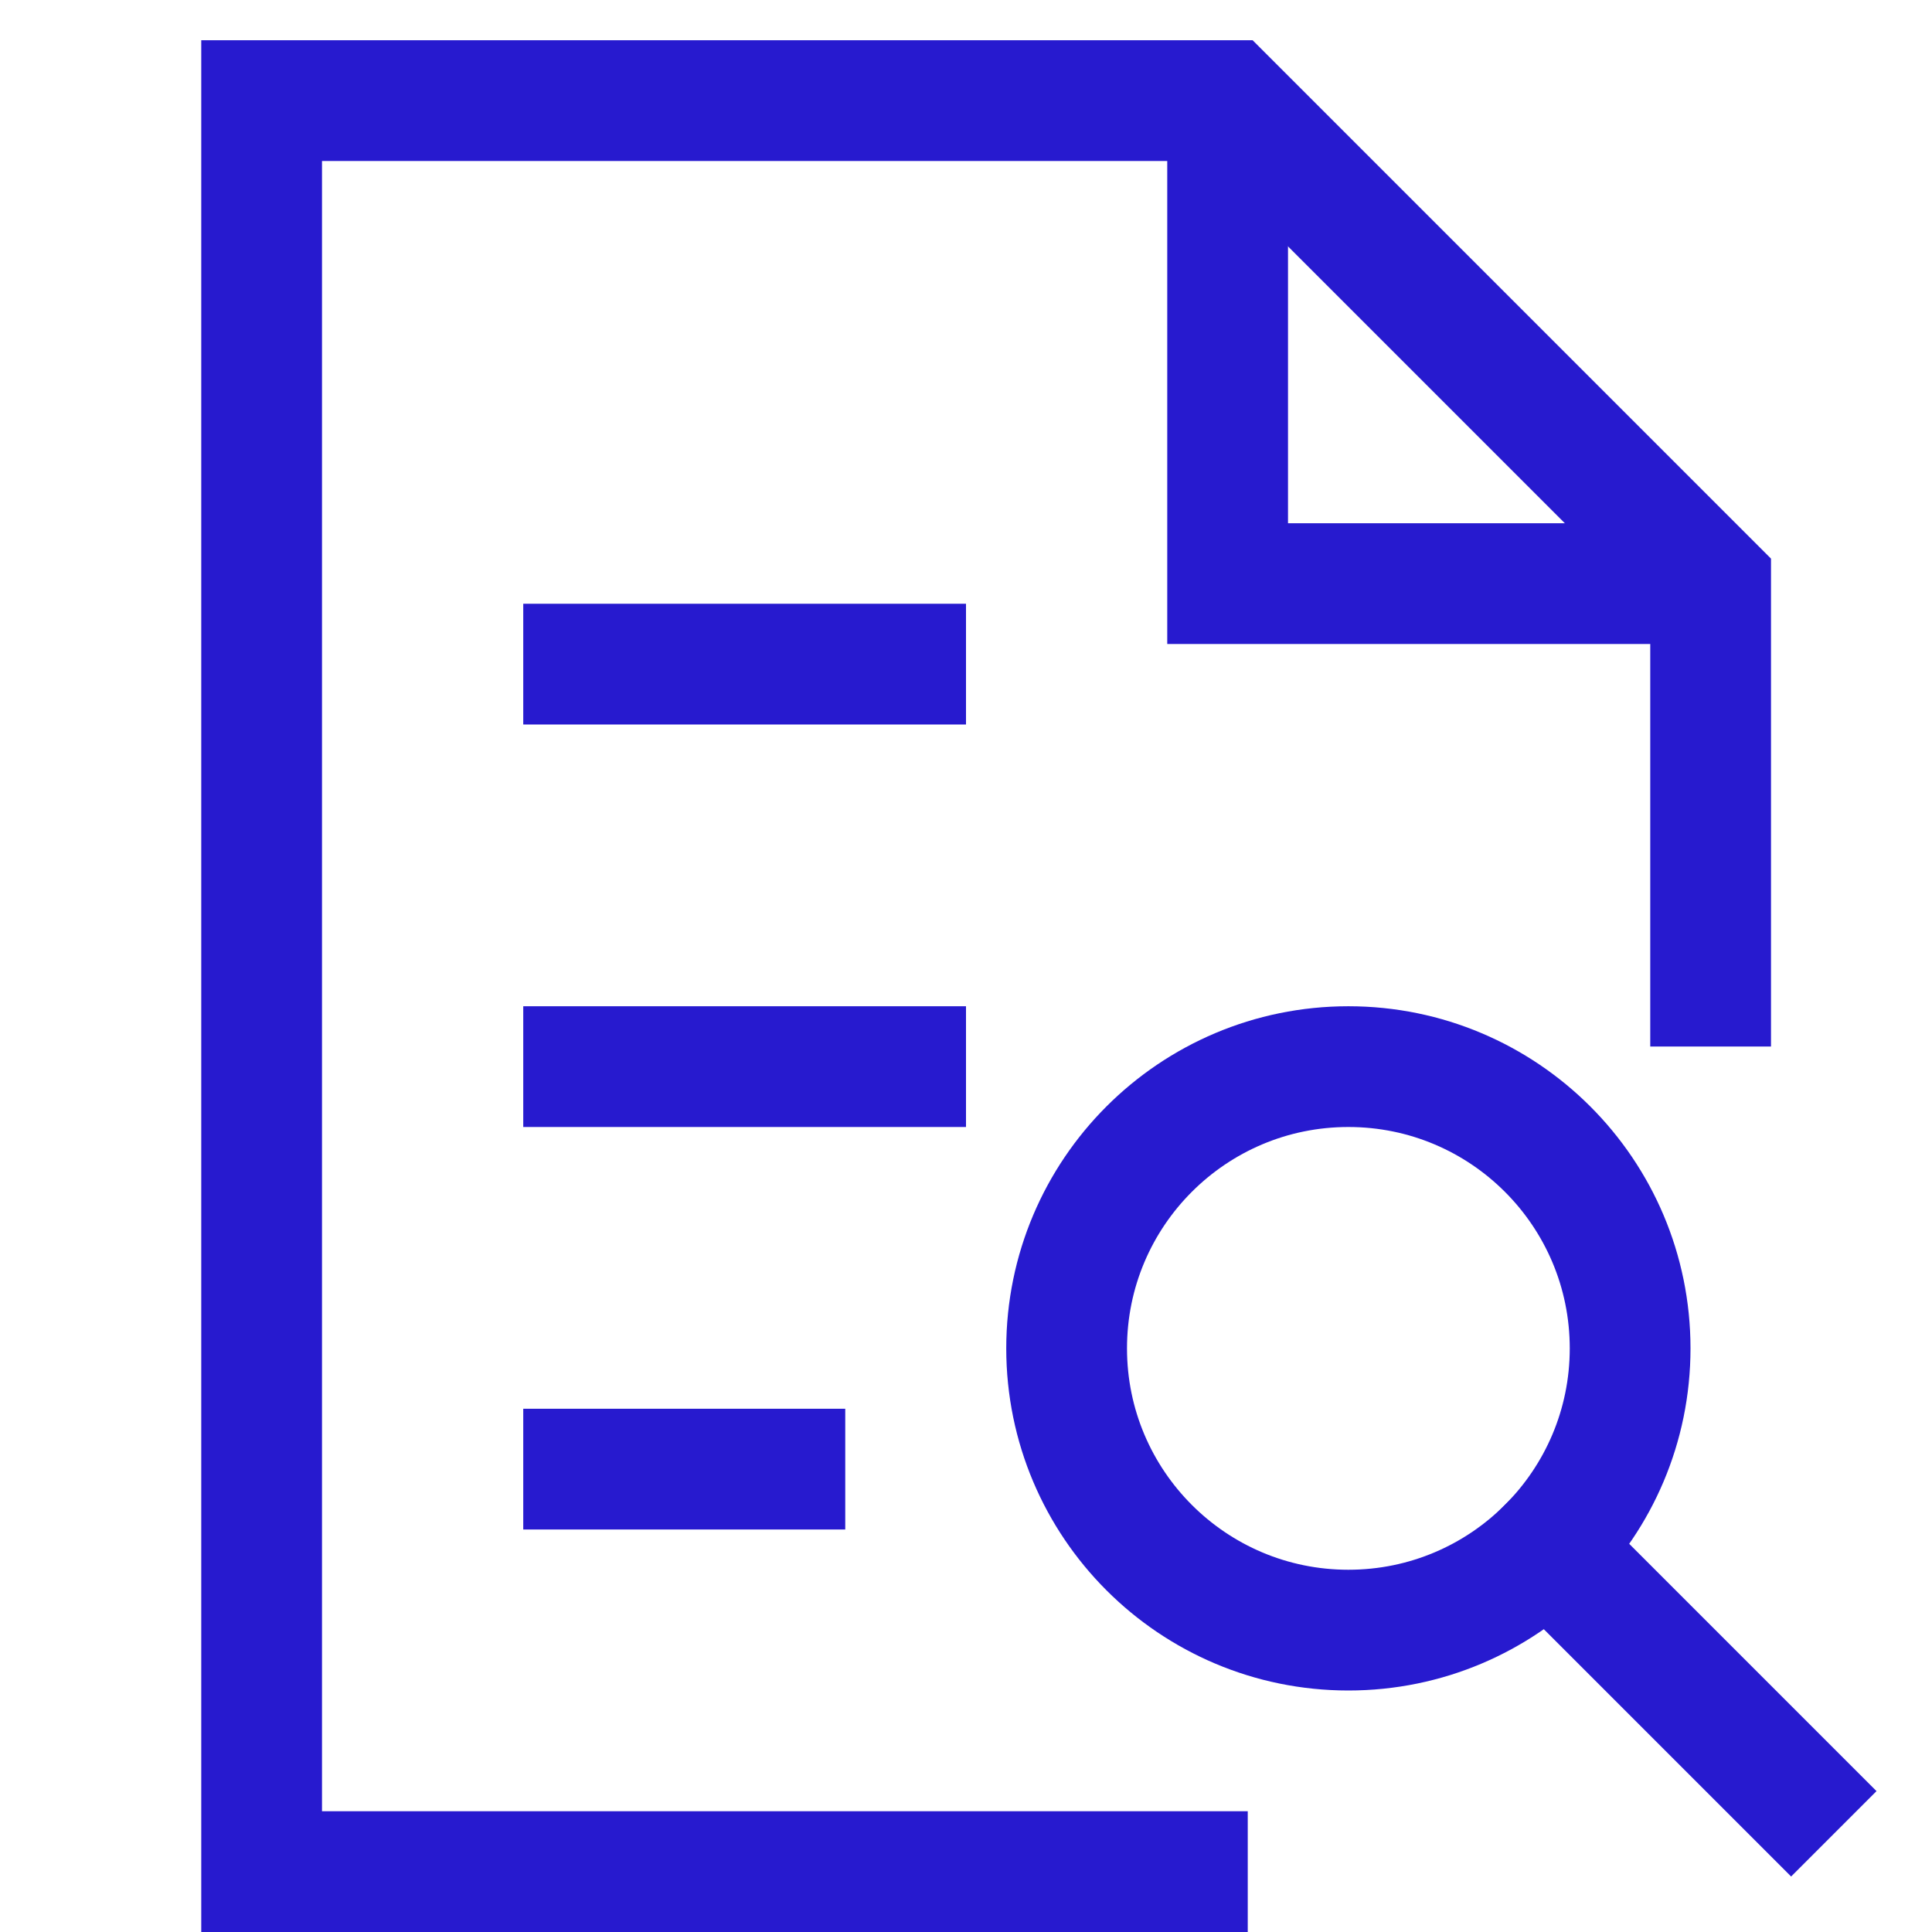 <?xml version="1.0" encoding="UTF-8"?>
<svg xmlns="http://www.w3.org/2000/svg" width="48" height="48" viewBox="0 0 48 48" fill="none">
  <path d="M30.5 2.5V14.5H42.5" stroke="#271ACF" stroke-width="3" stroke-miterlimit="10"></path>
  <path d="M42.5 24.5V14.5L30.5 2.5H6.5V46.5H29.5" stroke="#271ACF" stroke-width="3" stroke-miterlimit="10" stroke-linecap="square"></path>
  <path d="M14.5 36.5H19.5" stroke="#271ACF" stroke-width="3" stroke-miterlimit="10" stroke-linecap="square"></path>
  <path d="M14.5 26.5H22.5" stroke="#271ACF" stroke-width="3" stroke-miterlimit="10" stroke-linecap="square"></path>
  <path d="M14.5 16.5H22.5" stroke="#271ACF" stroke-width="3" stroke-miterlimit="10" stroke-linecap="square"></path>
  <path d="M44.5 44.5L38.449 38.449" stroke="#271ACF" stroke-width="3" stroke-miterlimit="10" stroke-linecap="square"></path>
  <path d="M33.5 40.5C37.366 40.5 40.5 37.366 40.5 33.5C40.5 29.634 37.366 26.5 33.5 26.5C29.634 26.5 26.5 29.634 26.5 33.5C26.5 37.366 29.634 40.5 33.5 40.5Z" stroke="#271ACF" stroke-width="3" stroke-miterlimit="10" stroke-linecap="square"></path>
</svg>
